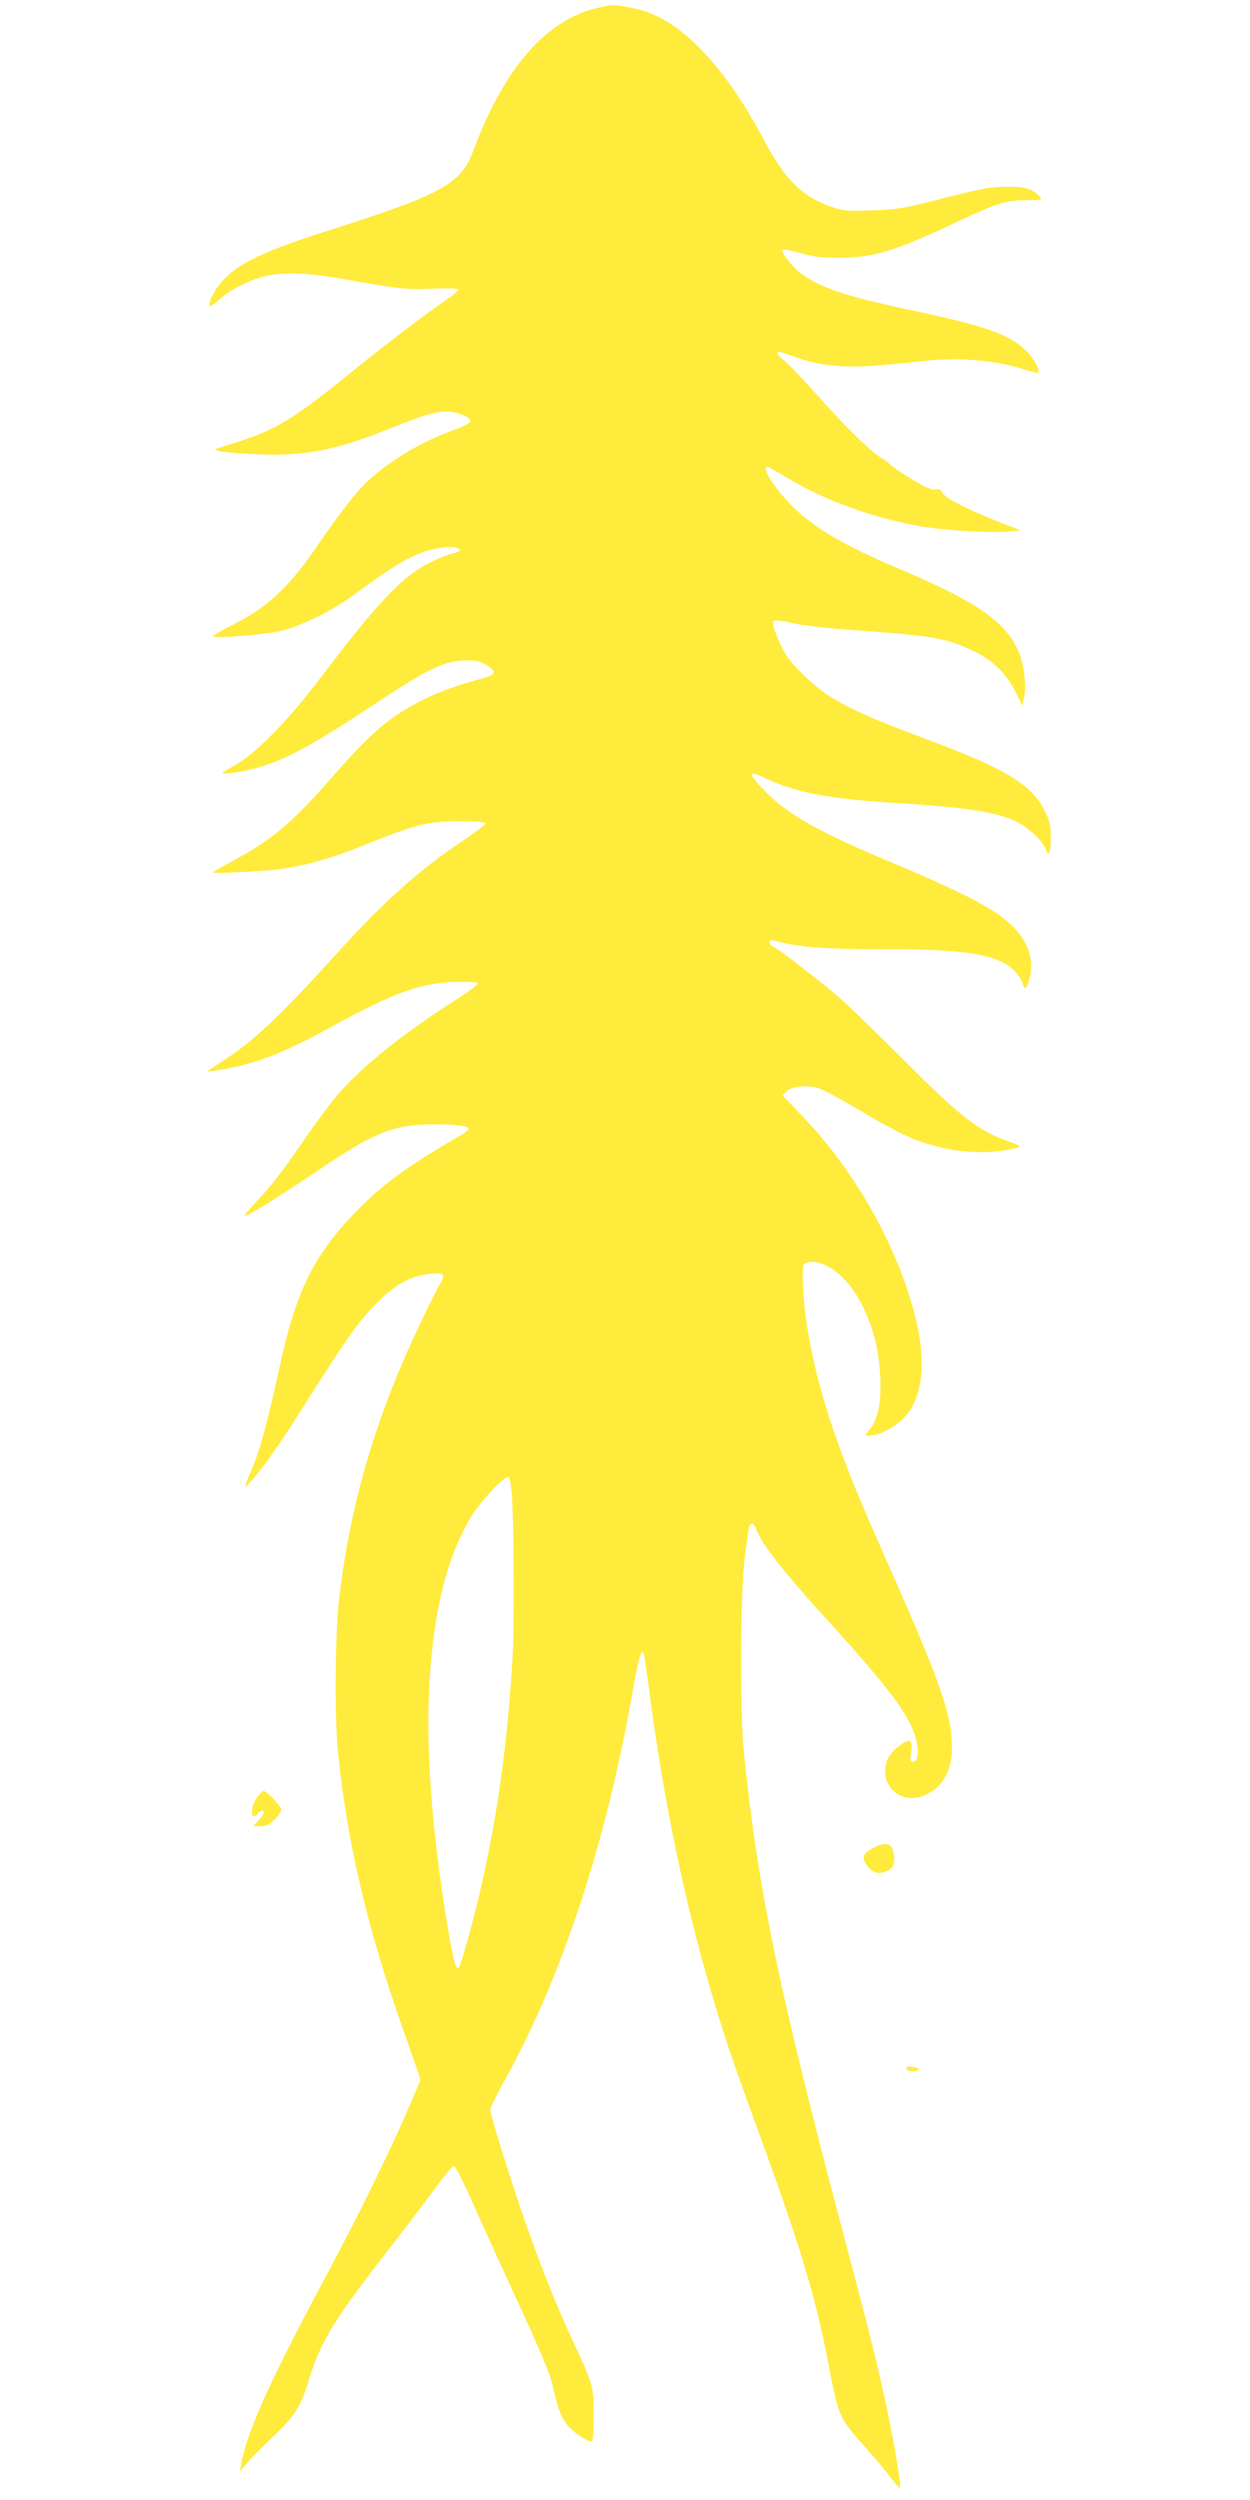 <?xml version="1.0" standalone="no"?>
<!DOCTYPE svg PUBLIC "-//W3C//DTD SVG 20010904//EN"
 "http://www.w3.org/TR/2001/REC-SVG-20010904/DTD/svg10.dtd">
<svg version="1.0" xmlns="http://www.w3.org/2000/svg"
 width="640pt" height="1280pt" viewBox="0 0 640 1280"
 preserveAspectRatio="xMidYMid meet">
<g transform="translate(0,1280) scale(0.1,-0.1)"
fill="#ffeb3b" stroke="none">
<path d="M3056 12759 c-263 -64 -474 -307 -632 -729 -64 -173 -157 -224 -754
-414 -315 -100 -449 -164 -530 -253 -43 -47 -78 -118 -65 -131 2 -3 25 14 51
37 56 49 146 95 229 116 92 23 221 19 406 -14 283 -51 312 -54 454 -49 94 3
134 1 132 -6 -2 -6 -32 -31 -68 -55 -112 -78 -330 -244 -504 -386 -264 -214
-364 -275 -550 -335 -55 -18 -107 -34 -115 -37 -28 -11 54 -22 200 -29 249
-11 411 20 695 135 184 75 253 92 313 81 54 -10 93 -31 90 -48 -2 -8 -39 -27
-83 -43 -167 -61 -315 -148 -433 -254 -63 -56 -145 -161 -267 -339 -146 -214
-256 -316 -437 -407 -54 -27 -98 -52 -98 -56 0 -14 268 7 350 27 114 29 264
104 380 190 235 174 322 219 447 237 80 11 124 -17 49 -31 -20 -4 -72 -25
-116 -47 -140 -70 -267 -204 -551 -579 -182 -241 -349 -409 -467 -470 -23 -12
-42 -24 -42 -27 0 -12 122 8 201 33 134 42 277 120 539 294 302 201 385 243
490 248 64 2 81 -1 115 -20 61 -36 57 -52 -17 -72 -191 -52 -301 -99 -433
-184 -88 -57 -184 -149 -341 -328 -195 -224 -306 -317 -506 -424 -54 -28 -98
-54 -98 -57 0 -8 260 6 350 18 133 18 266 57 453 133 239 96 298 111 462 111
89 0 130 -4 130 -11 0 -6 -49 -44 -109 -84 -230 -154 -413 -317 -659 -590
-289 -319 -425 -446 -582 -546 -41 -26 -74 -49 -72 -50 1 -1 38 4 82 11 169
30 310 85 545 214 334 183 467 230 655 234 71 1 100 -1 100 -10 0 -6 -54 -46
-120 -88 -262 -167 -470 -335 -594 -477 -39 -46 -127 -164 -194 -263 -75 -111
-154 -213 -206 -268 -46 -48 -82 -89 -79 -92 7 -8 170 93 368 227 294 200 396
241 595 241 116 1 185 -8 185 -23 0 -4 -15 -17 -32 -27 -295 -172 -412 -258
-553 -405 -209 -216 -299 -401 -381 -775 -58 -269 -100 -427 -139 -521 -50
-120 -50 -121 -15 -82 69 76 162 209 304 436 195 308 255 392 347 485 95 95
181 141 276 147 75 5 76 1 32 -78 -17 -30 -62 -122 -101 -205 -223 -475 -349
-913 -404 -1400 -18 -168 -21 -597 -4 -760 47 -468 148 -898 330 -1415 34 -96
69 -196 78 -222 l15 -47 -63 -148 c-91 -212 -255 -547 -419 -853 -286 -533
-408 -804 -436 -965 l-7 -40 38 45 c21 25 80 85 131 133 114 109 142 154 183
287 64 208 127 310 435 705 77 99 175 228 218 288 44 59 84 107 91 107 7 0 50
-84 96 -188 45 -103 152 -336 236 -519 99 -213 159 -356 169 -400 29 -131 48
-183 83 -223 31 -37 97 -80 122 -80 6 0 10 47 10 133 -1 152 -2 155 -105 377
-80 171 -161 374 -239 594 -66 185 -186 568 -186 594 0 10 36 83 80 162 290
525 517 1219 650 1985 29 164 41 207 54 194 3 -3 14 -77 26 -164 78 -610 195
-1163 350 -1670 62 -201 89 -278 248 -715 179 -493 258 -756 317 -1060 61
-314 56 -303 199 -464 48 -54 105 -122 127 -152 23 -30 44 -54 46 -54 12 0
-36 278 -87 505 -41 184 -70 299 -200 790 -334 1261 -443 1791 -512 2480 -20
205 -17 815 5 990 10 77 20 148 23 158 8 25 23 21 34 -9 32 -83 136 -216 389
-494 279 -308 383 -444 422 -556 28 -79 24 -144 -8 -144 -12 0 -14 9 -8 49 9
63 -5 72 -57 35 -57 -40 -80 -87 -75 -147 7 -85 90 -141 173 -118 106 29 168
121 168 250 -1 174 -53 324 -337 966 -137 311 -172 394 -238 573 -120 326
-188 643 -189 879 0 59 2 63 25 69 87 22 212 -78 283 -226 56 -117 82 -222 89
-360 6 -130 -9 -209 -53 -267 l-25 -33 23 0 c68 2 163 61 207 129 84 131 80
338 -13 616 -109 326 -302 645 -544 897 l-95 99 20 21 c27 26 99 34 159 18 25
-7 128 -62 227 -122 100 -60 218 -122 262 -139 157 -61 319 -82 465 -59 98 16
100 19 29 44 -160 56 -248 124 -544 421 -132 132 -280 276 -330 319 -92 80
-317 254 -342 263 -20 8 -16 35 5 29 122 -35 251 -46 561 -46 364 0 516 -17
622 -71 42 -21 86 -70 95 -105 9 -34 19 -30 32 15 36 120 -13 233 -145 331
-86 64 -268 153 -546 269 -381 159 -549 253 -664 374 -90 94 -86 106 18 57
147 -68 317 -100 634 -120 392 -24 539 -47 645 -100 58 -29 133 -101 145 -139
14 -44 25 -18 25 57 0 64 -5 87 -29 137 -63 134 -201 219 -596 366 -399 149
-512 207 -642 334 -65 64 -89 97 -117 155 -19 41 -36 86 -38 100 -4 30 3 30
117 6 44 -10 199 -26 345 -36 356 -26 426 -38 557 -100 104 -48 176 -118 223
-214 l34 -69 9 39 c12 55 2 161 -22 223 -61 160 -209 266 -611 436 -283 120
-430 205 -544 314 -92 88 -172 211 -138 211 5 0 47 -23 93 -51 197 -120 442
-209 694 -254 115 -20 361 -35 445 -27 l65 7 -111 43 c-158 62 -277 123 -289
149 -7 16 -15 20 -35 17 -18 -4 -49 9 -114 48 -49 29 -99 63 -113 75 -13 13
-33 28 -44 34 -49 26 -188 160 -323 313 -81 90 -162 176 -181 190 -37 29 -47
52 -17 43 9 -3 49 -17 88 -30 114 -40 242 -52 413 -38 80 7 182 17 226 22 182
21 374 5 520 -43 36 -11 68 -19 71 -16 11 11 -25 76 -61 111 -88 85 -199 125
-563 203 -363 77 -485 117 -591 194 -46 34 -105 110 -94 121 5 4 46 -3 92 -17
66 -19 106 -24 193 -24 176 0 284 32 587 174 223 106 268 120 373 121 84 0 86
1 70 19 -37 40 -73 51 -172 50 -81 -1 -129 -10 -320 -59 -207 -53 -236 -58
-365 -62 -126 -5 -147 -3 -205 17 -149 50 -239 138 -344 335 -207 393 -437
630 -656 679 -111 24 -123 25 -204 5z m-434 -7635 c9 -146 11 -664 3 -800 -25
-443 -79 -833 -171 -1224 -33 -143 -95 -363 -104 -374 -15 -16 -28 31 -59 214
-80 482 -112 912 -92 1246 23 377 89 639 212 847 46 77 171 211 191 205 9 -3
15 -39 20 -114z"/>
<path d="M1328 3613 c-24 -28 -38 -60 -38 -87 0 -29 11 -33 30 -11 7 8 16 15
21 15 17 0 9 -24 -18 -52 l-27 -28 38 0 c30 0 45 7 72 34 19 19 34 42 34 52 0
16 -75 94 -90 94 -4 0 -14 -8 -22 -17z"/>
<path d="M4470 3338 c-55 -28 -61 -53 -25 -97 29 -33 57 -39 100 -19 31 14 41
48 29 97 -11 46 -41 51 -104 19z"/>
<path d="M4642 2208 c5 -15 57 -18 61 -3 1 6 -13 11 -32 13 -24 3 -32 0 -29
-10z"/>
</g>
</svg>
